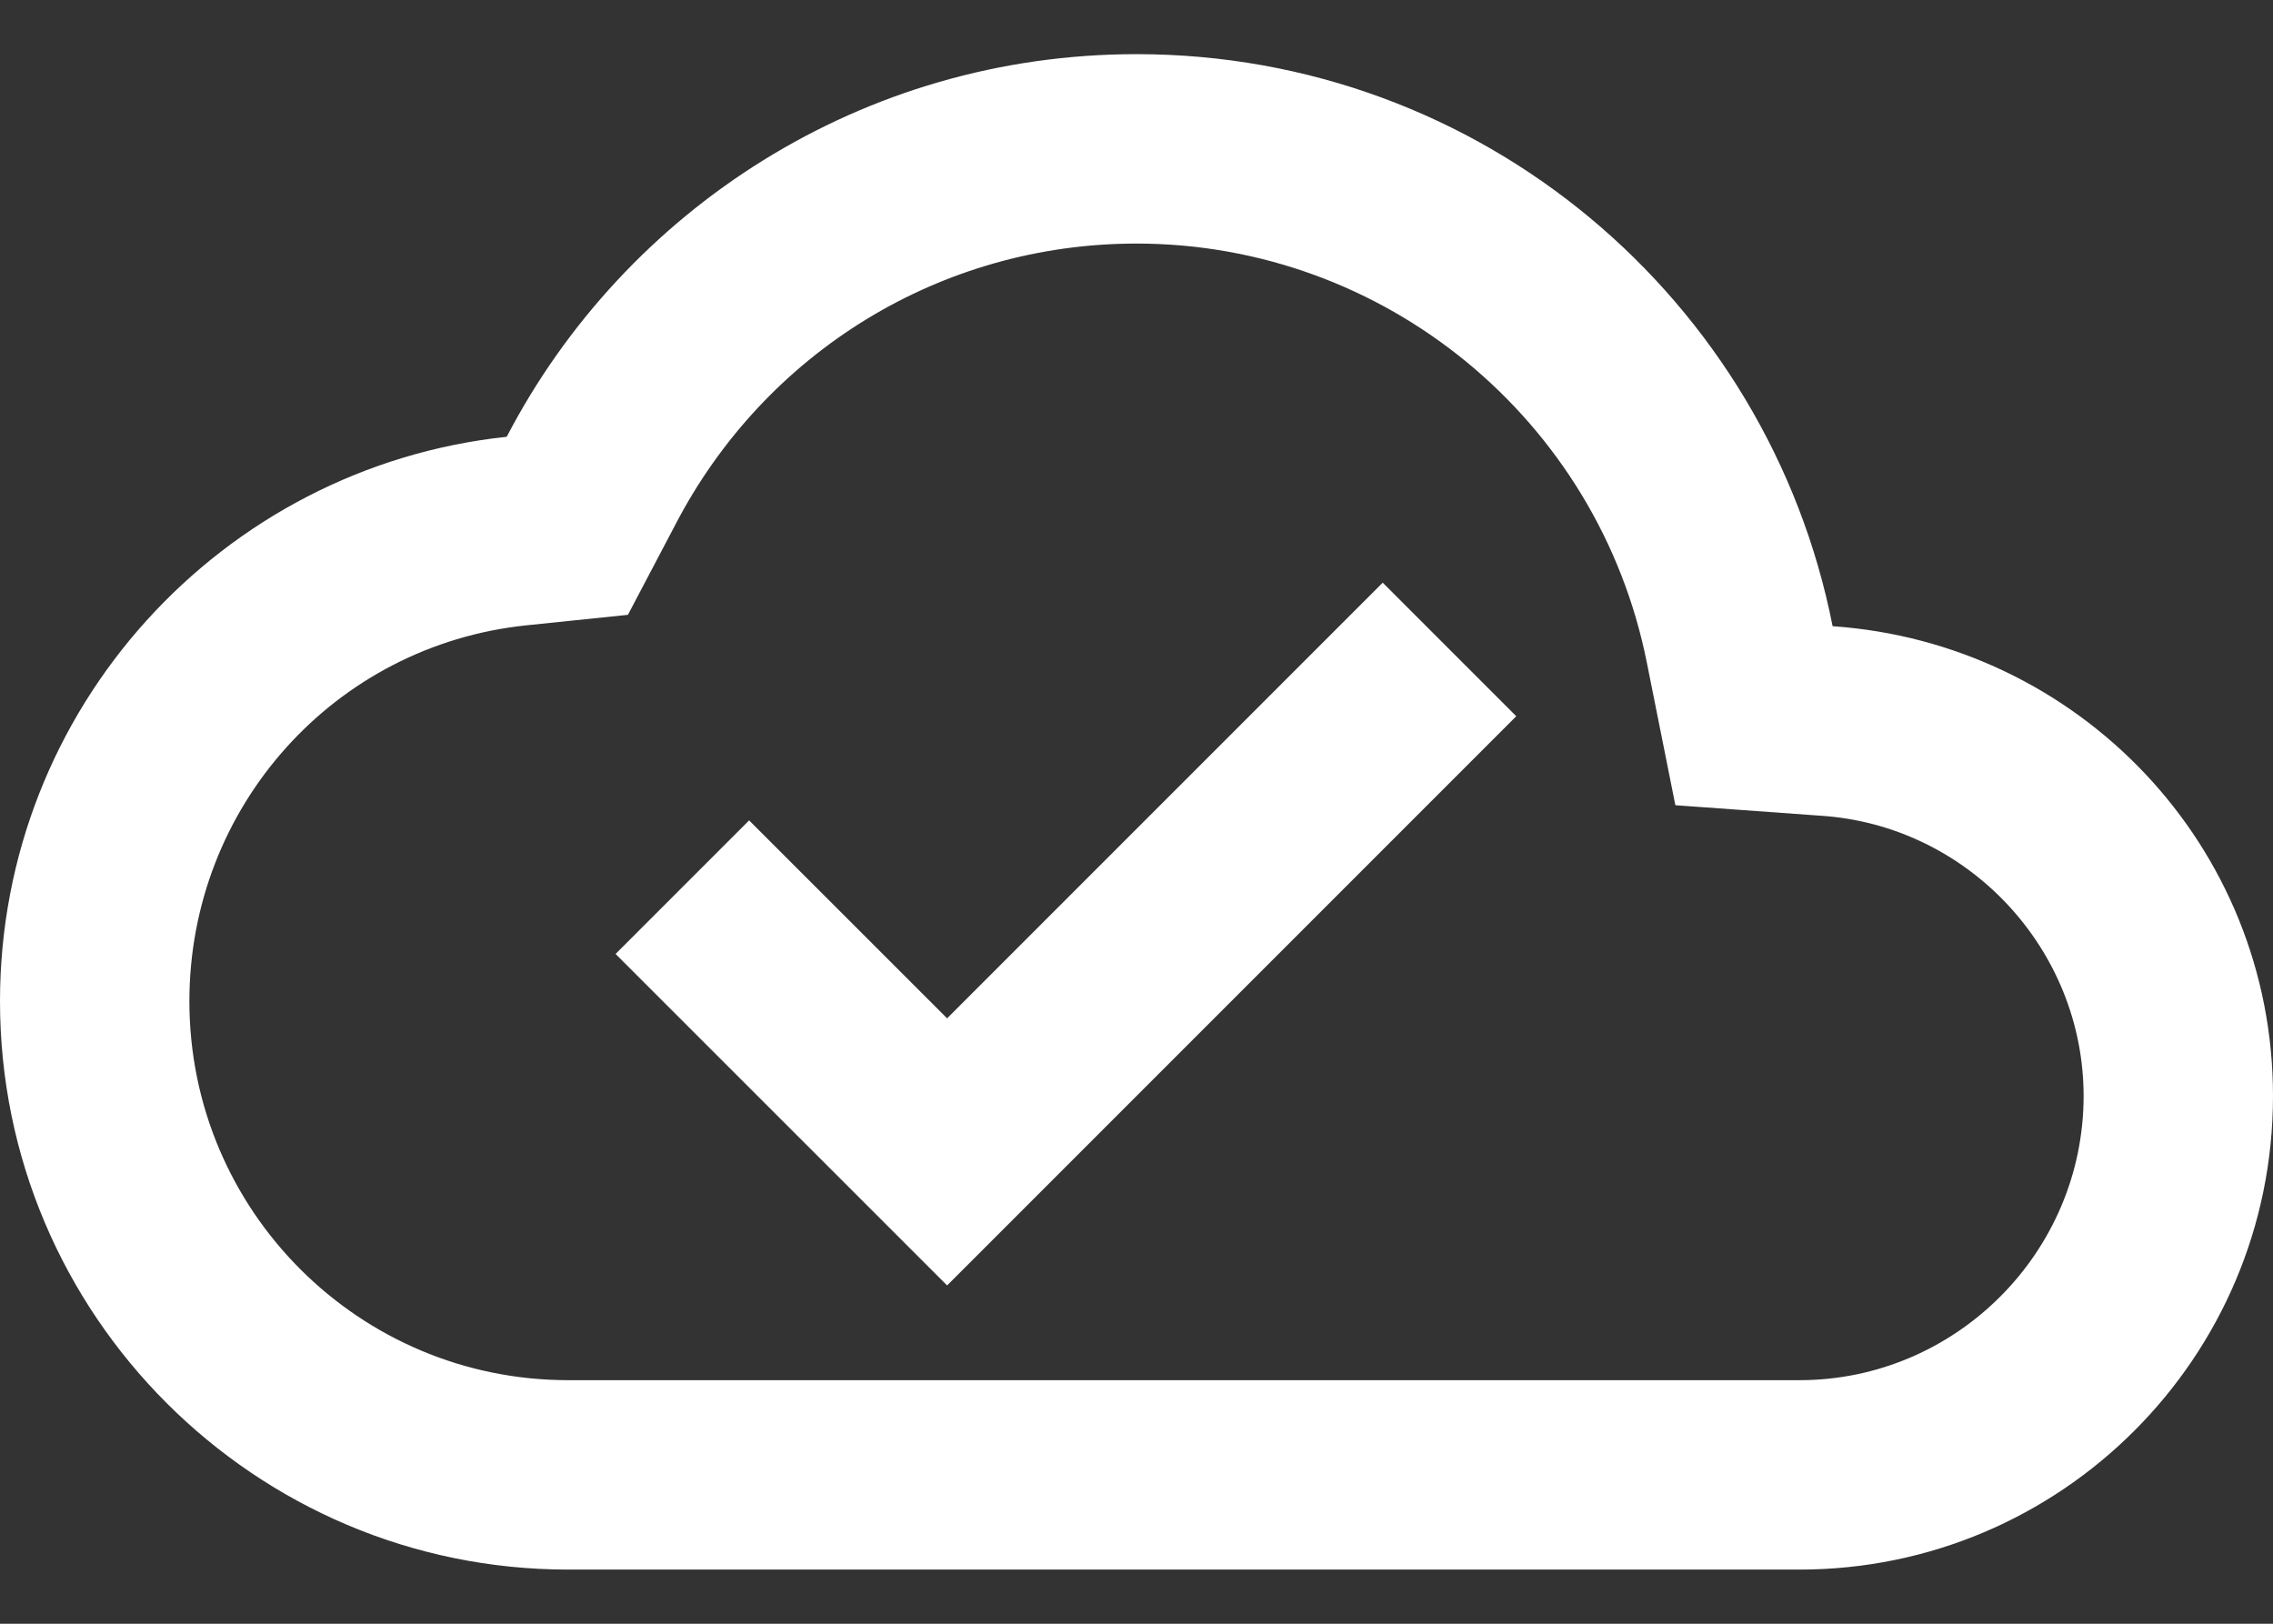 <svg width="28" height="20" viewBox="0 0 28 20" fill="none" xmlns="http://www.w3.org/2000/svg">
<rect x="0" y="0" width="28" height="20" fill="#333333" stroke="none"/>
<path d="M22.575 7.713C21.782 3.688 18.247 0.667 14 0.667C10.628 0.667 7.7 2.58 6.242 5.38C2.73 5.753 0 8.728 0 12.333C0 16.195 3.138 19.333 7 19.333H22.167C25.387 19.333 28 16.72 28 13.5C28 10.42 25.608 7.923 22.575 7.713ZM22.167 17H7C4.422 17 2.333 14.912 2.333 12.333C2.333 9.942 4.118 7.947 6.487 7.702L7.735 7.573L8.318 6.465C9.427 4.33 11.597 3 14 3C17.057 3 19.693 5.17 20.288 8.168L20.638 9.918L22.423 10.047C24.243 10.163 25.667 11.692 25.667 13.5C25.667 15.425 24.092 17 22.167 17ZM11.667 12.543L9.228 10.105L7.583 11.75L11.667 15.833L18.678 8.822L17.033 7.177L11.667 12.543Z" fill="white"/>
</svg>

